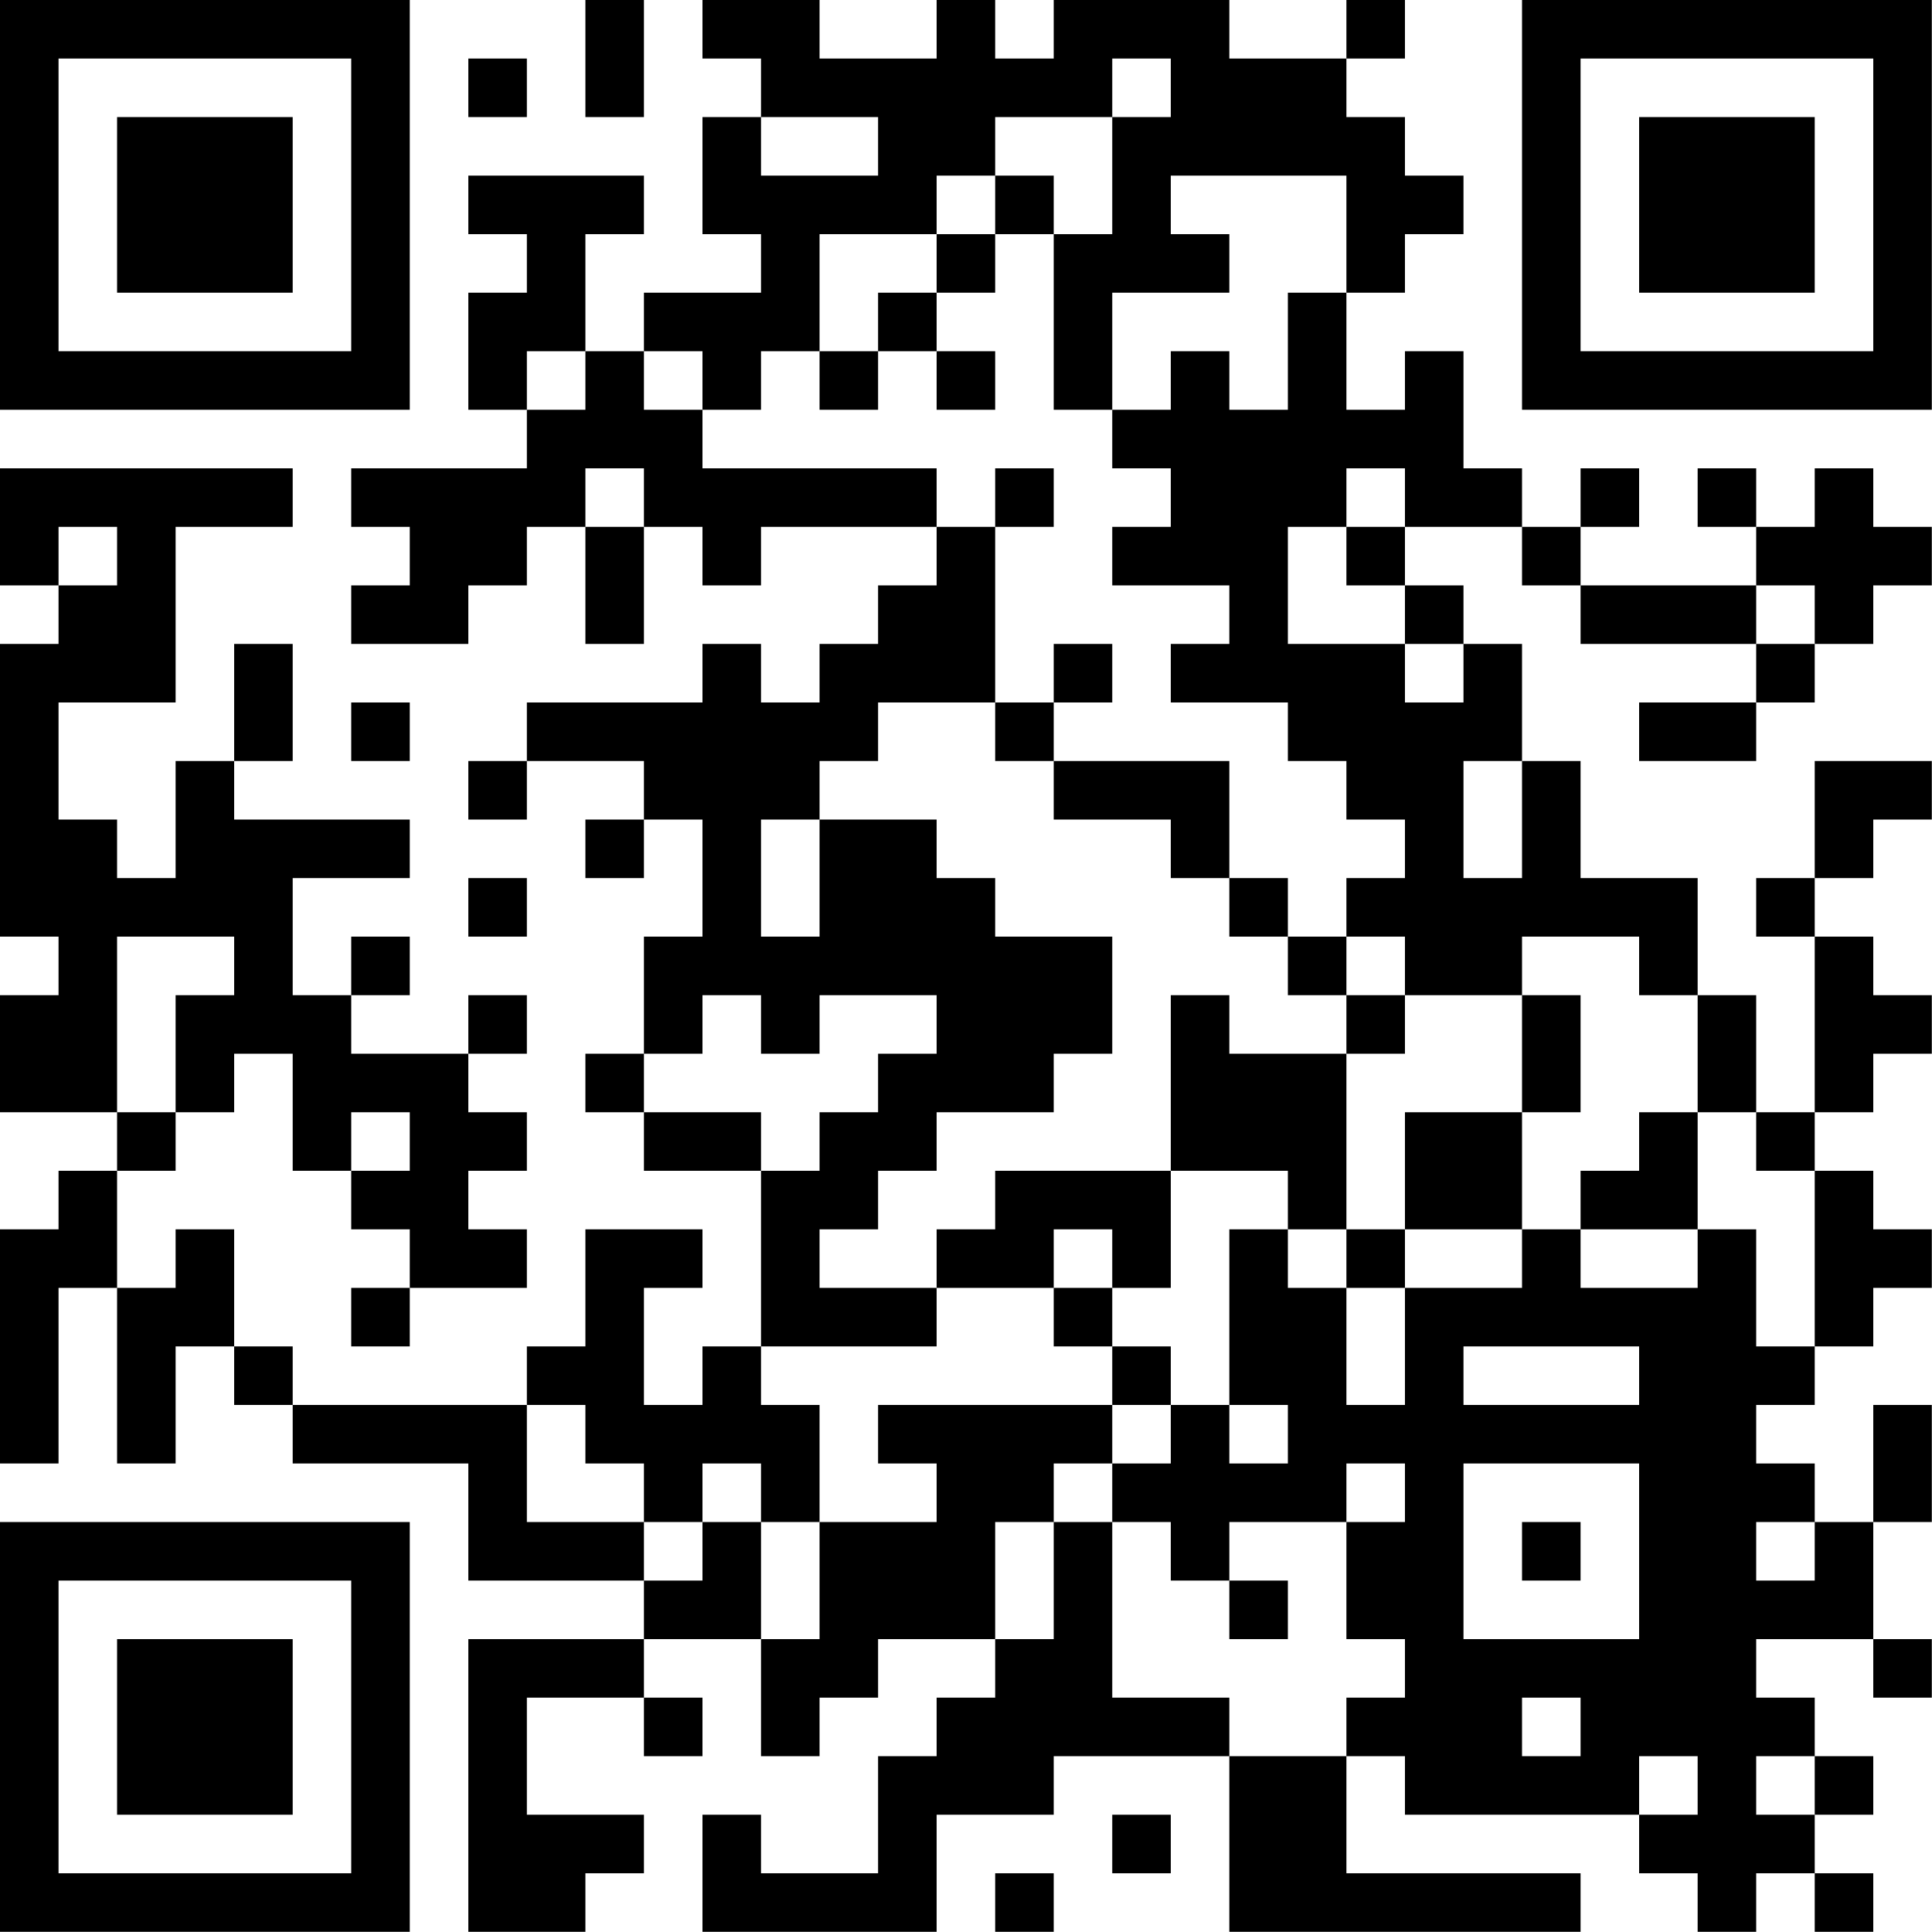 <?xml version="1.0" encoding="UTF-8"?>
<svg xmlns="http://www.w3.org/2000/svg" version="1.1" width="100" height="100" viewBox="0 0 100 100"><rect x="0" y="0" width="100" height="100" fill="#ffffff"/><g transform="scale(3.03)"><g transform="translate(0,0)"><path fill-rule="evenodd" d="M10 0L10 2L11 2L11 0ZM12 0L12 1L13 1L13 2L12 2L12 4L13 4L13 5L11 5L11 6L10 6L10 4L11 4L11 3L8 3L8 4L9 4L9 5L8 5L8 7L9 7L9 8L6 8L6 9L7 9L7 10L6 10L6 11L8 11L8 10L9 10L9 9L10 9L10 11L11 11L11 9L12 9L12 10L13 10L13 9L16 9L16 10L15 10L15 11L14 11L14 12L13 12L13 11L12 11L12 12L9 12L9 13L8 13L8 14L9 14L9 13L11 13L11 14L10 14L10 15L11 15L11 14L12 14L12 16L11 16L11 18L10 18L10 19L11 19L11 20L13 20L13 23L12 23L12 24L11 24L11 22L12 22L12 21L10 21L10 23L9 23L9 24L5 24L5 23L4 23L4 21L3 21L3 22L2 22L2 20L3 20L3 19L4 19L4 18L5 18L5 20L6 20L6 21L7 21L7 22L6 22L6 23L7 23L7 22L9 22L9 21L8 21L8 20L9 20L9 19L8 19L8 18L9 18L9 17L8 17L8 18L6 18L6 17L7 17L7 16L6 16L6 17L5 17L5 15L7 15L7 14L4 14L4 13L5 13L5 11L4 11L4 13L3 13L3 15L2 15L2 14L1 14L1 12L3 12L3 9L5 9L5 8L0 8L0 10L1 10L1 11L0 11L0 16L1 16L1 17L0 17L0 19L2 19L2 20L1 20L1 21L0 21L0 25L1 25L1 22L2 22L2 25L3 25L3 23L4 23L4 24L5 24L5 25L8 25L8 27L11 27L11 28L8 28L8 33L10 33L10 32L11 32L11 31L9 31L9 29L11 29L11 30L12 30L12 29L11 29L11 28L13 28L13 30L14 30L14 29L15 29L15 28L17 28L17 29L16 29L16 30L15 30L15 32L13 32L13 31L12 31L12 33L16 33L16 31L18 31L18 30L21 30L21 33L27 33L27 32L23 32L23 30L24 30L24 31L28 31L28 32L29 32L29 33L30 33L30 32L31 32L31 33L32 33L32 32L31 32L31 31L32 31L32 30L31 30L31 29L30 29L30 28L32 28L32 29L33 29L33 28L32 28L32 26L33 26L33 24L32 24L32 26L31 26L31 25L30 25L30 24L31 24L31 23L32 23L32 22L33 22L33 21L32 21L32 20L31 20L31 19L32 19L32 18L33 18L33 17L32 17L32 16L31 16L31 15L32 15L32 14L33 14L33 13L31 13L31 15L30 15L30 16L31 16L31 19L30 19L30 17L29 17L29 15L27 15L27 13L26 13L26 11L25 11L25 10L24 10L24 9L26 9L26 10L27 10L27 11L30 11L30 12L28 12L28 13L30 13L30 12L31 12L31 11L32 11L32 10L33 10L33 9L32 9L32 8L31 8L31 9L30 9L30 8L29 8L29 9L30 9L30 10L27 10L27 9L28 9L28 8L27 8L27 9L26 9L26 8L25 8L25 6L24 6L24 7L23 7L23 5L24 5L24 4L25 4L25 3L24 3L24 2L23 2L23 1L24 1L24 0L23 0L23 1L21 1L21 0L18 0L18 1L17 1L17 0L16 0L16 1L14 1L14 0ZM8 1L8 2L9 2L9 1ZM19 1L19 2L17 2L17 3L16 3L16 4L14 4L14 6L13 6L13 7L12 7L12 6L11 6L11 7L12 7L12 8L16 8L16 9L17 9L17 12L15 12L15 13L14 13L14 14L13 14L13 16L14 16L14 14L16 14L16 15L17 15L17 16L19 16L19 18L18 18L18 19L16 19L16 20L15 20L15 21L14 21L14 22L16 22L16 23L13 23L13 24L14 24L14 26L13 26L13 25L12 25L12 26L11 26L11 25L10 25L10 24L9 24L9 26L11 26L11 27L12 27L12 26L13 26L13 28L14 28L14 26L16 26L16 25L15 25L15 24L19 24L19 25L18 25L18 26L17 26L17 28L18 28L18 26L19 26L19 29L21 29L21 30L23 30L23 29L24 29L24 28L23 28L23 26L24 26L24 25L23 25L23 26L21 26L21 27L20 27L20 26L19 26L19 25L20 25L20 24L21 24L21 25L22 25L22 24L21 24L21 21L22 21L22 22L23 22L23 24L24 24L24 22L26 22L26 21L27 21L27 22L29 22L29 21L30 21L30 23L31 23L31 20L30 20L30 19L29 19L29 17L28 17L28 16L26 16L26 17L24 17L24 16L23 16L23 15L24 15L24 14L23 14L23 13L22 13L22 12L20 12L20 11L21 11L21 10L19 10L19 9L20 9L20 8L19 8L19 7L20 7L20 6L21 6L21 7L22 7L22 5L23 5L23 3L20 3L20 4L21 4L21 5L19 5L19 7L18 7L18 4L19 4L19 2L20 2L20 1ZM13 2L13 3L15 3L15 2ZM17 3L17 4L16 4L16 5L15 5L15 6L14 6L14 7L15 7L15 6L16 6L16 7L17 7L17 6L16 6L16 5L17 5L17 4L18 4L18 3ZM9 6L9 7L10 7L10 6ZM10 8L10 9L11 9L11 8ZM17 8L17 9L18 9L18 8ZM23 8L23 9L22 9L22 11L24 11L24 12L25 12L25 11L24 11L24 10L23 10L23 9L24 9L24 8ZM1 9L1 10L2 10L2 9ZM30 10L30 11L31 11L31 10ZM18 11L18 12L17 12L17 13L18 13L18 14L20 14L20 15L21 15L21 16L22 16L22 17L23 17L23 18L21 18L21 17L20 17L20 20L17 20L17 21L16 21L16 22L18 22L18 23L19 23L19 24L20 24L20 23L19 23L19 22L20 22L20 20L22 20L22 21L23 21L23 22L24 22L24 21L26 21L26 19L27 19L27 17L26 17L26 19L24 19L24 21L23 21L23 18L24 18L24 17L23 17L23 16L22 16L22 15L21 15L21 13L18 13L18 12L19 12L19 11ZM6 12L6 13L7 13L7 12ZM25 13L25 15L26 15L26 13ZM8 15L8 16L9 16L9 15ZM2 16L2 19L3 19L3 17L4 17L4 16ZM12 17L12 18L11 18L11 19L13 19L13 20L14 20L14 19L15 19L15 18L16 18L16 17L14 17L14 18L13 18L13 17ZM6 19L6 20L7 20L7 19ZM28 19L28 20L27 20L27 21L29 21L29 19ZM18 21L18 22L19 22L19 21ZM25 23L25 24L28 24L28 23ZM25 25L25 28L28 28L28 25ZM26 26L26 27L27 27L27 26ZM30 26L30 27L31 27L31 26ZM21 27L21 28L22 28L22 27ZM26 29L26 30L27 30L27 29ZM28 30L28 31L29 31L29 30ZM30 30L30 31L31 31L31 30ZM19 31L19 32L20 32L20 31ZM17 32L17 33L18 33L18 32ZM0 0L0 7L7 7L7 0ZM1 1L1 6L6 6L6 1ZM2 2L2 5L5 5L5 2ZM26 0L26 7L33 7L33 0ZM27 1L27 6L32 6L32 1ZM28 2L28 5L31 5L31 2ZM0 26L0 33L7 33L7 26ZM1 27L1 32L6 32L6 27ZM2 28L2 31L5 31L5 28Z" fill="#000000"/></g></g></svg>

